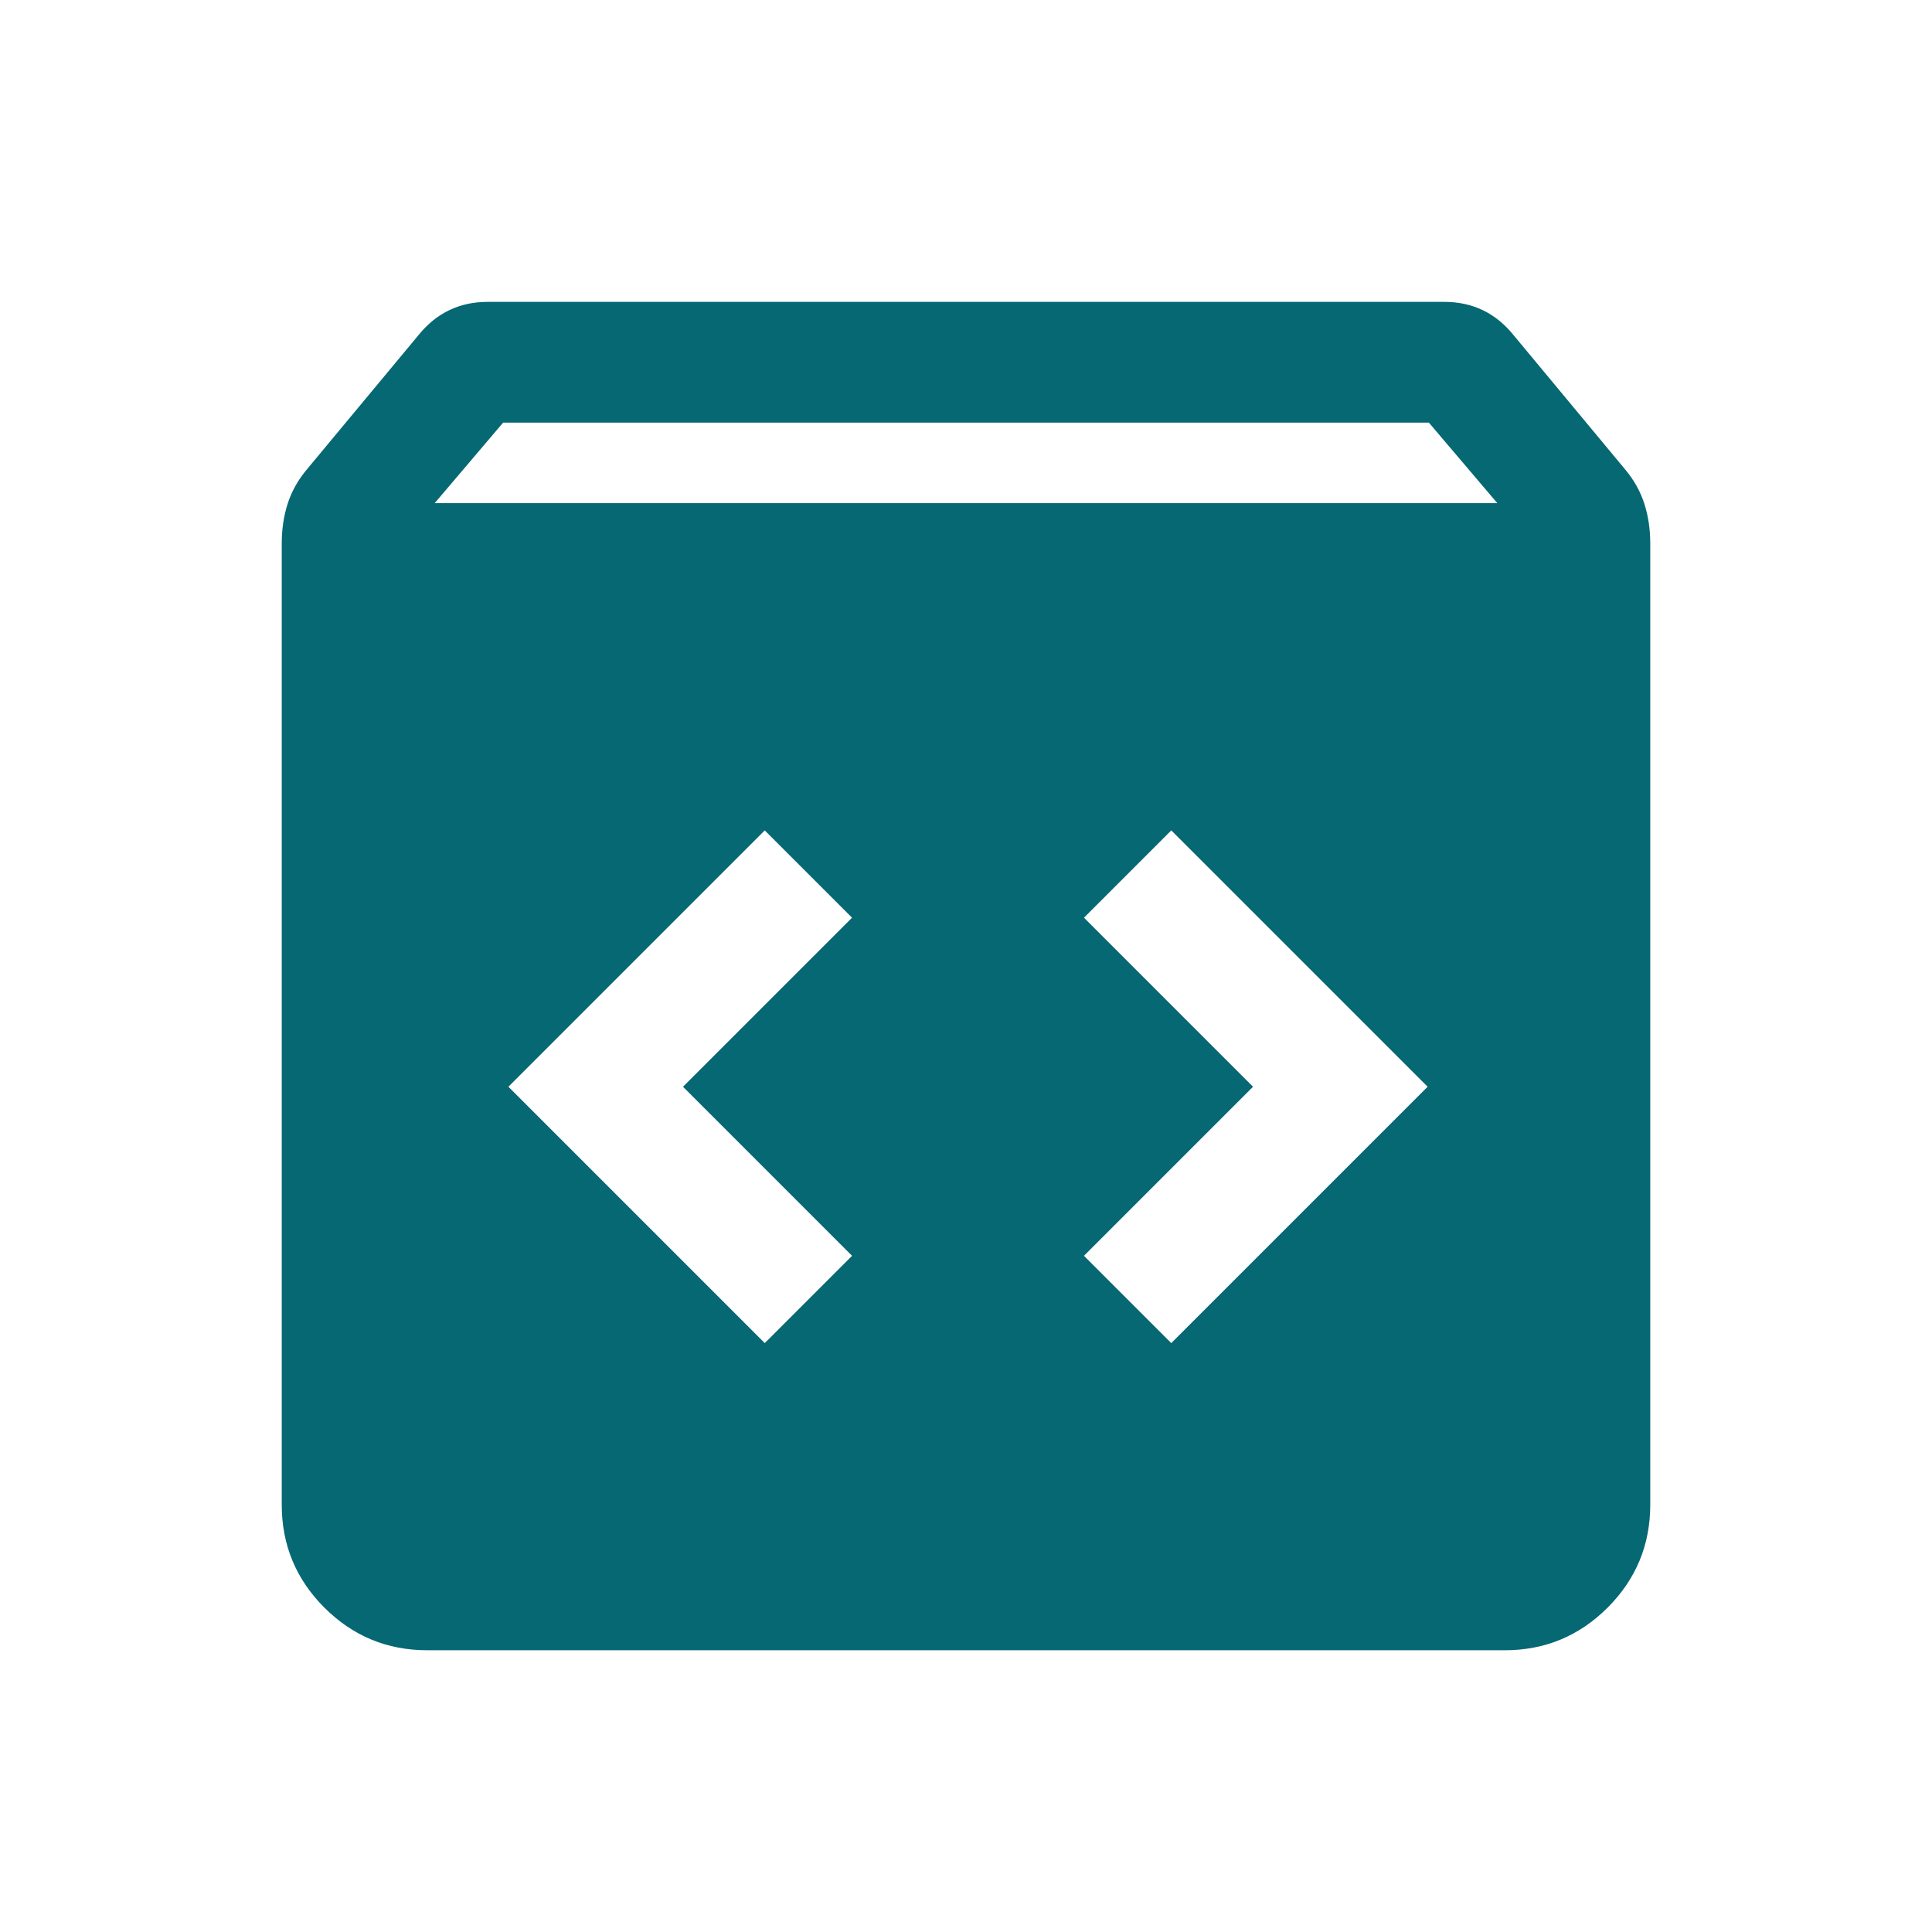 <svg width="48" height="48" viewBox="0 0 48 48" fill="none" xmlns="http://www.w3.org/2000/svg">
<path d="M10.616 41C9.618 41 8.766 40.647 8.059 39.941C7.353 39.234 7 38.382 7 37.385V13.5C7 13.149 7.049 12.819 7.148 12.511C7.247 12.204 7.408 11.918 7.631 11.654L10.393 8.331C10.616 8.054 10.87 7.846 11.158 7.708C11.445 7.569 11.764 7.5 12.116 7.5H35.885C36.236 7.5 36.555 7.569 36.843 7.708C37.13 7.846 37.385 8.054 37.608 8.331L40.369 11.654C40.592 11.918 40.753 12.204 40.852 12.511C40.951 12.819 41 13.149 41 13.5V37.385C41 38.382 40.647 39.234 39.941 39.941C39.234 40.647 38.382 41 37.385 41H10.616ZM10.8 12.5H37.2L35.5 10.5H12.5L10.8 12.5ZM29.1 33.369L35.469 27L29.1 20.631L26.931 22.8L31.131 27L26.931 31.2L29.1 33.369ZM19 33.369L21.169 31.2L16.969 27L21.169 22.8L19 20.631L12.631 27L19 33.369Z" fill="#056873"/>
</svg>
